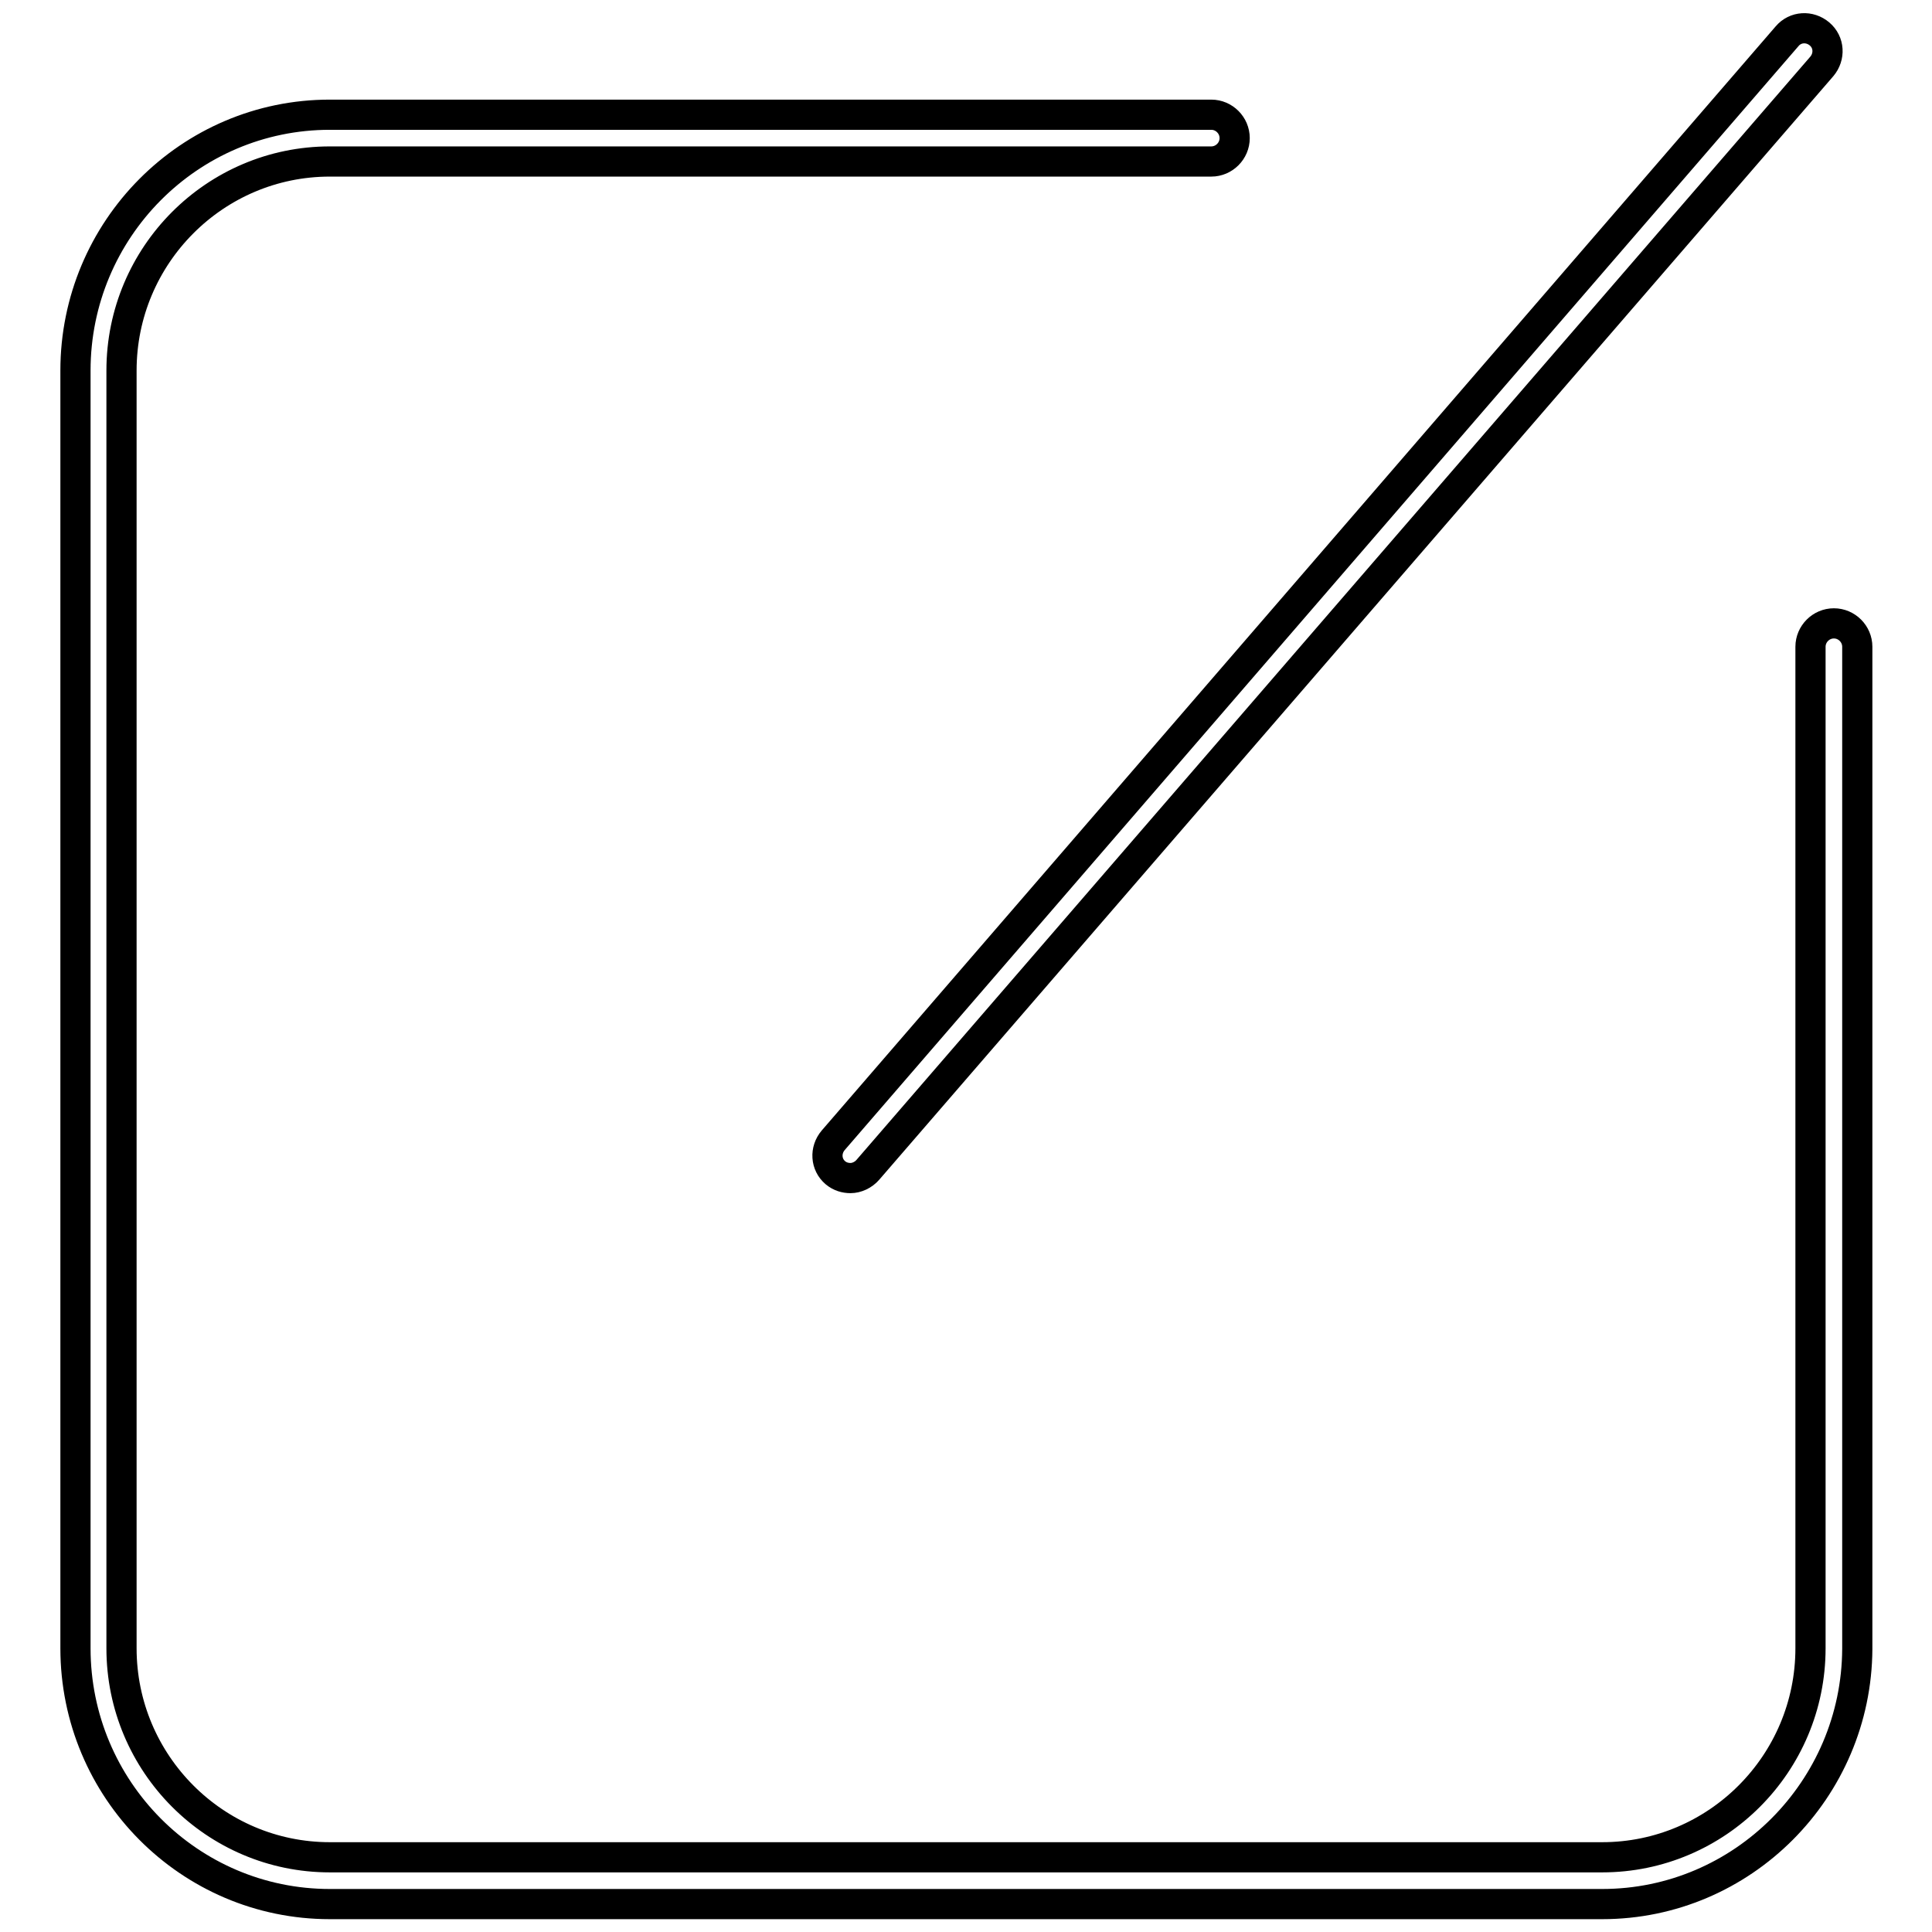 <?xml version="1.0" encoding="utf-8"?>
<!-- Svg Vector Icons : http://www.onlinewebfonts.com/icon -->
<!DOCTYPE svg PUBLIC "-//W3C//DTD SVG 1.1//EN" "http://www.w3.org/Graphics/SVG/1.1/DTD/svg11.dtd">
<svg version="1.1" xmlns="http://www.w3.org/2000/svg" xmlns:xlink="http://www.w3.org/1999/xlink" x="0px" y="0px" viewBox="0 0 256 256" enable-background="new 0 0 256 256" xml:space="preserve">
<g> <path stroke-width="4" fill-opacity="0" stroke="#000000"  d="M112.7,156.1c-0.7,0-1.4-0.2-2-0.7c-1.3-1.1-1.4-3-0.3-4.3L236.8,4.8c1.1-1.3,3-1.4,4.3-0.3 c1.3,1.1,1.4,3,0.3,4.3L115,155C114.4,155.7,113.5,156.1,112.7,156.1z M212.3,252.3H43.7c-18.6,0-33.7-15.2-33.7-33.9V49.1 c0-18.7,15.1-33.9,33.7-33.9h116.8c1.7,0,3.1,1.4,3.1,3.1s-1.4,3.1-3.1,3.1H43.7c-15.2,0-27.6,12.4-27.6,27.7v169.3 c0,15.3,12.4,27.7,27.6,27.7h168.6c15.2,0,27.6-12.4,27.6-27.7V85.7c0-1.7,1.4-3.1,3.1-3.1s3.1,1.4,3.1,3.1v132.8 C246,237.1,230.9,252.3,212.3,252.3z"/></g>
</svg>